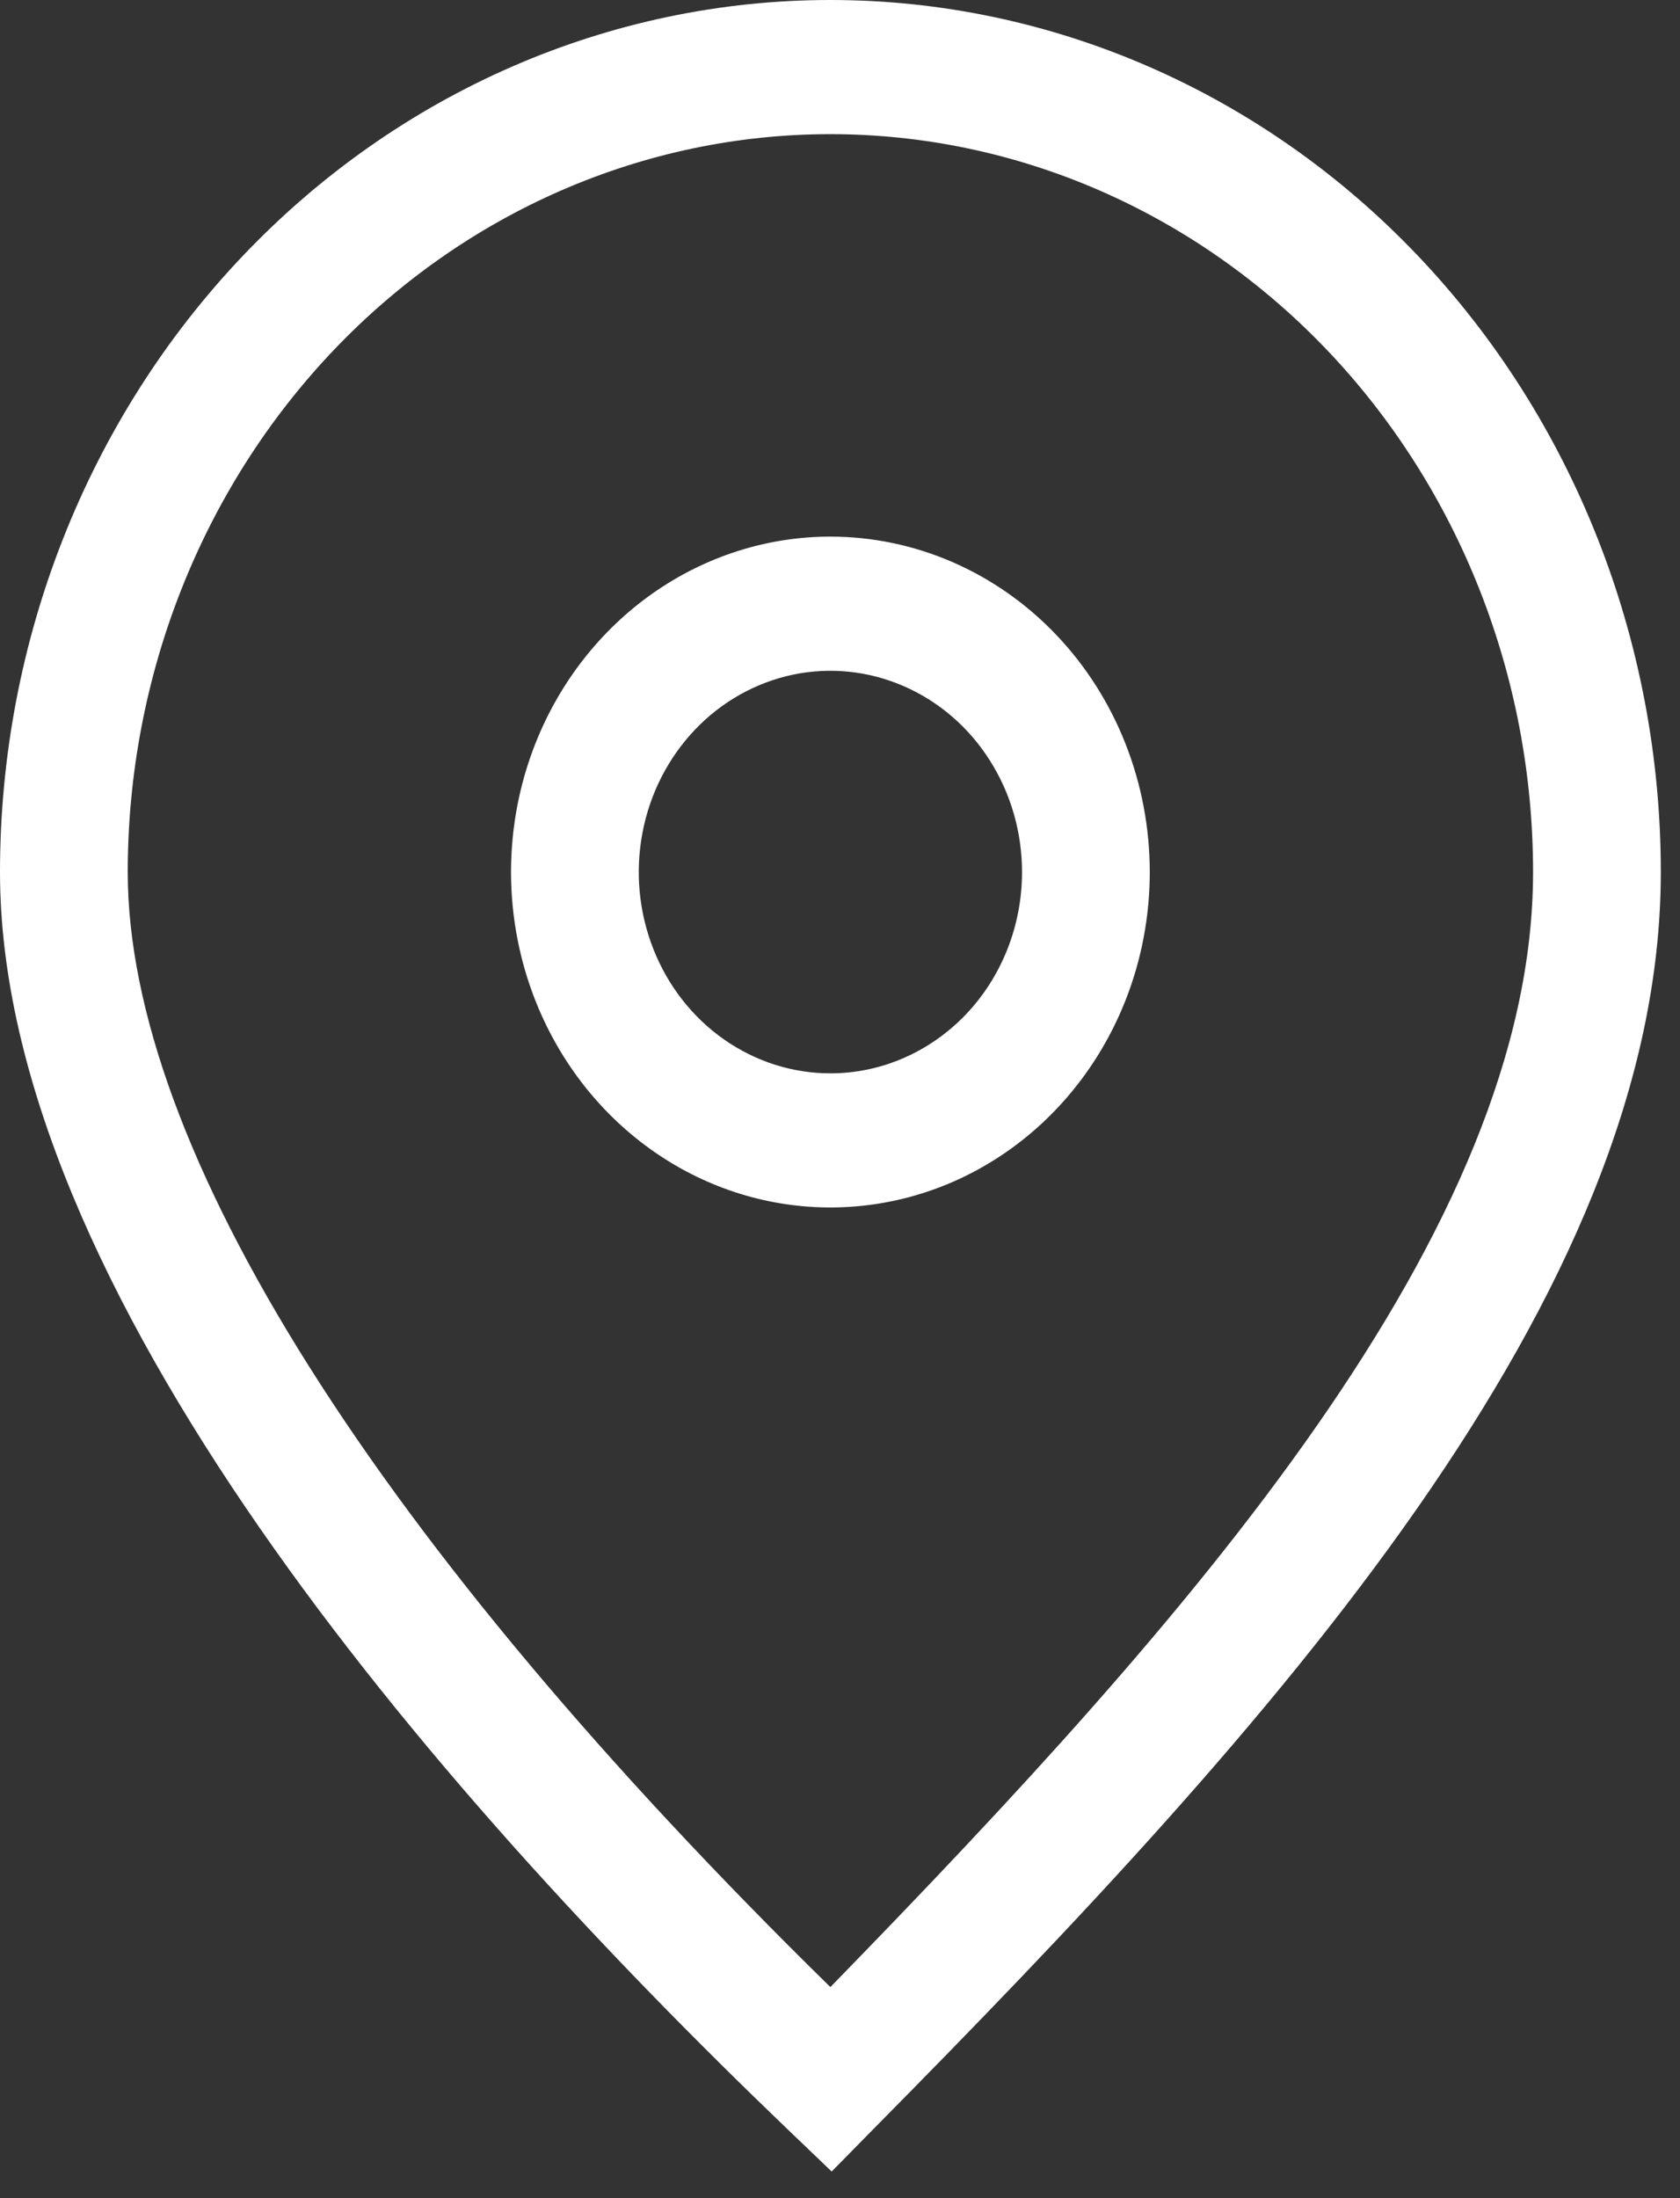 <svg width="26" height="34" viewBox="0 0 26 34" fill="none" xmlns="http://www.w3.org/2000/svg">
<rect x="0" y="0" width="26" height="34" fill="#333333" stroke="none"/>
<path d="M12.851 0C9.443 0 6.174 1.421 3.764 3.951C1.354 6.481 0 9.912 0 13.489C0 19.902 6.623 27.601 12.189 32.935L12.871 33.588L13.534 32.914C19.692 26.688 25.703 20.078 25.703 13.489C25.703 9.912 24.349 6.481 21.939 3.951C19.529 1.421 16.26 0 12.851 0ZM12.851 30.735C5.842 23.866 1.977 17.764 1.977 13.489C1.977 10.462 3.123 7.559 5.162 5.418C7.201 3.278 9.967 2.075 12.851 2.075C15.735 2.075 18.501 3.278 20.541 5.418C22.58 7.559 23.726 10.462 23.726 13.489C23.726 19.041 18.447 24.997 12.851 30.735Z" fill="white"/>
<path d="M12.851 8.3C11.874 8.3 10.918 8.605 10.105 9.175C9.293 9.745 8.659 10.555 8.285 11.503C7.911 12.451 7.813 13.494 8.004 14.501C8.194 15.507 8.665 16.432 9.356 17.157C10.048 17.883 10.928 18.377 11.887 18.577C12.846 18.777 13.84 18.674 14.743 18.282C15.646 17.889 16.418 17.224 16.961 16.371C17.505 15.518 17.794 14.515 17.794 13.489C17.794 12.113 17.274 10.793 16.347 9.82C15.42 8.847 14.162 8.3 12.851 8.3ZM12.851 16.602C12.265 16.602 11.692 16.419 11.204 16.077C10.716 15.735 10.336 15.249 10.112 14.68C9.887 14.111 9.828 13.485 9.943 12.881C10.057 12.277 10.34 11.723 10.755 11.287C11.169 10.852 11.698 10.556 12.273 10.435C12.848 10.315 13.445 10.377 13.986 10.613C14.528 10.848 14.992 11.247 15.317 11.759C15.643 12.271 15.817 12.873 15.817 13.489C15.817 14.314 15.505 15.106 14.949 15.69C14.392 16.273 13.638 16.602 12.851 16.602Z" fill="white"/>
</svg>
